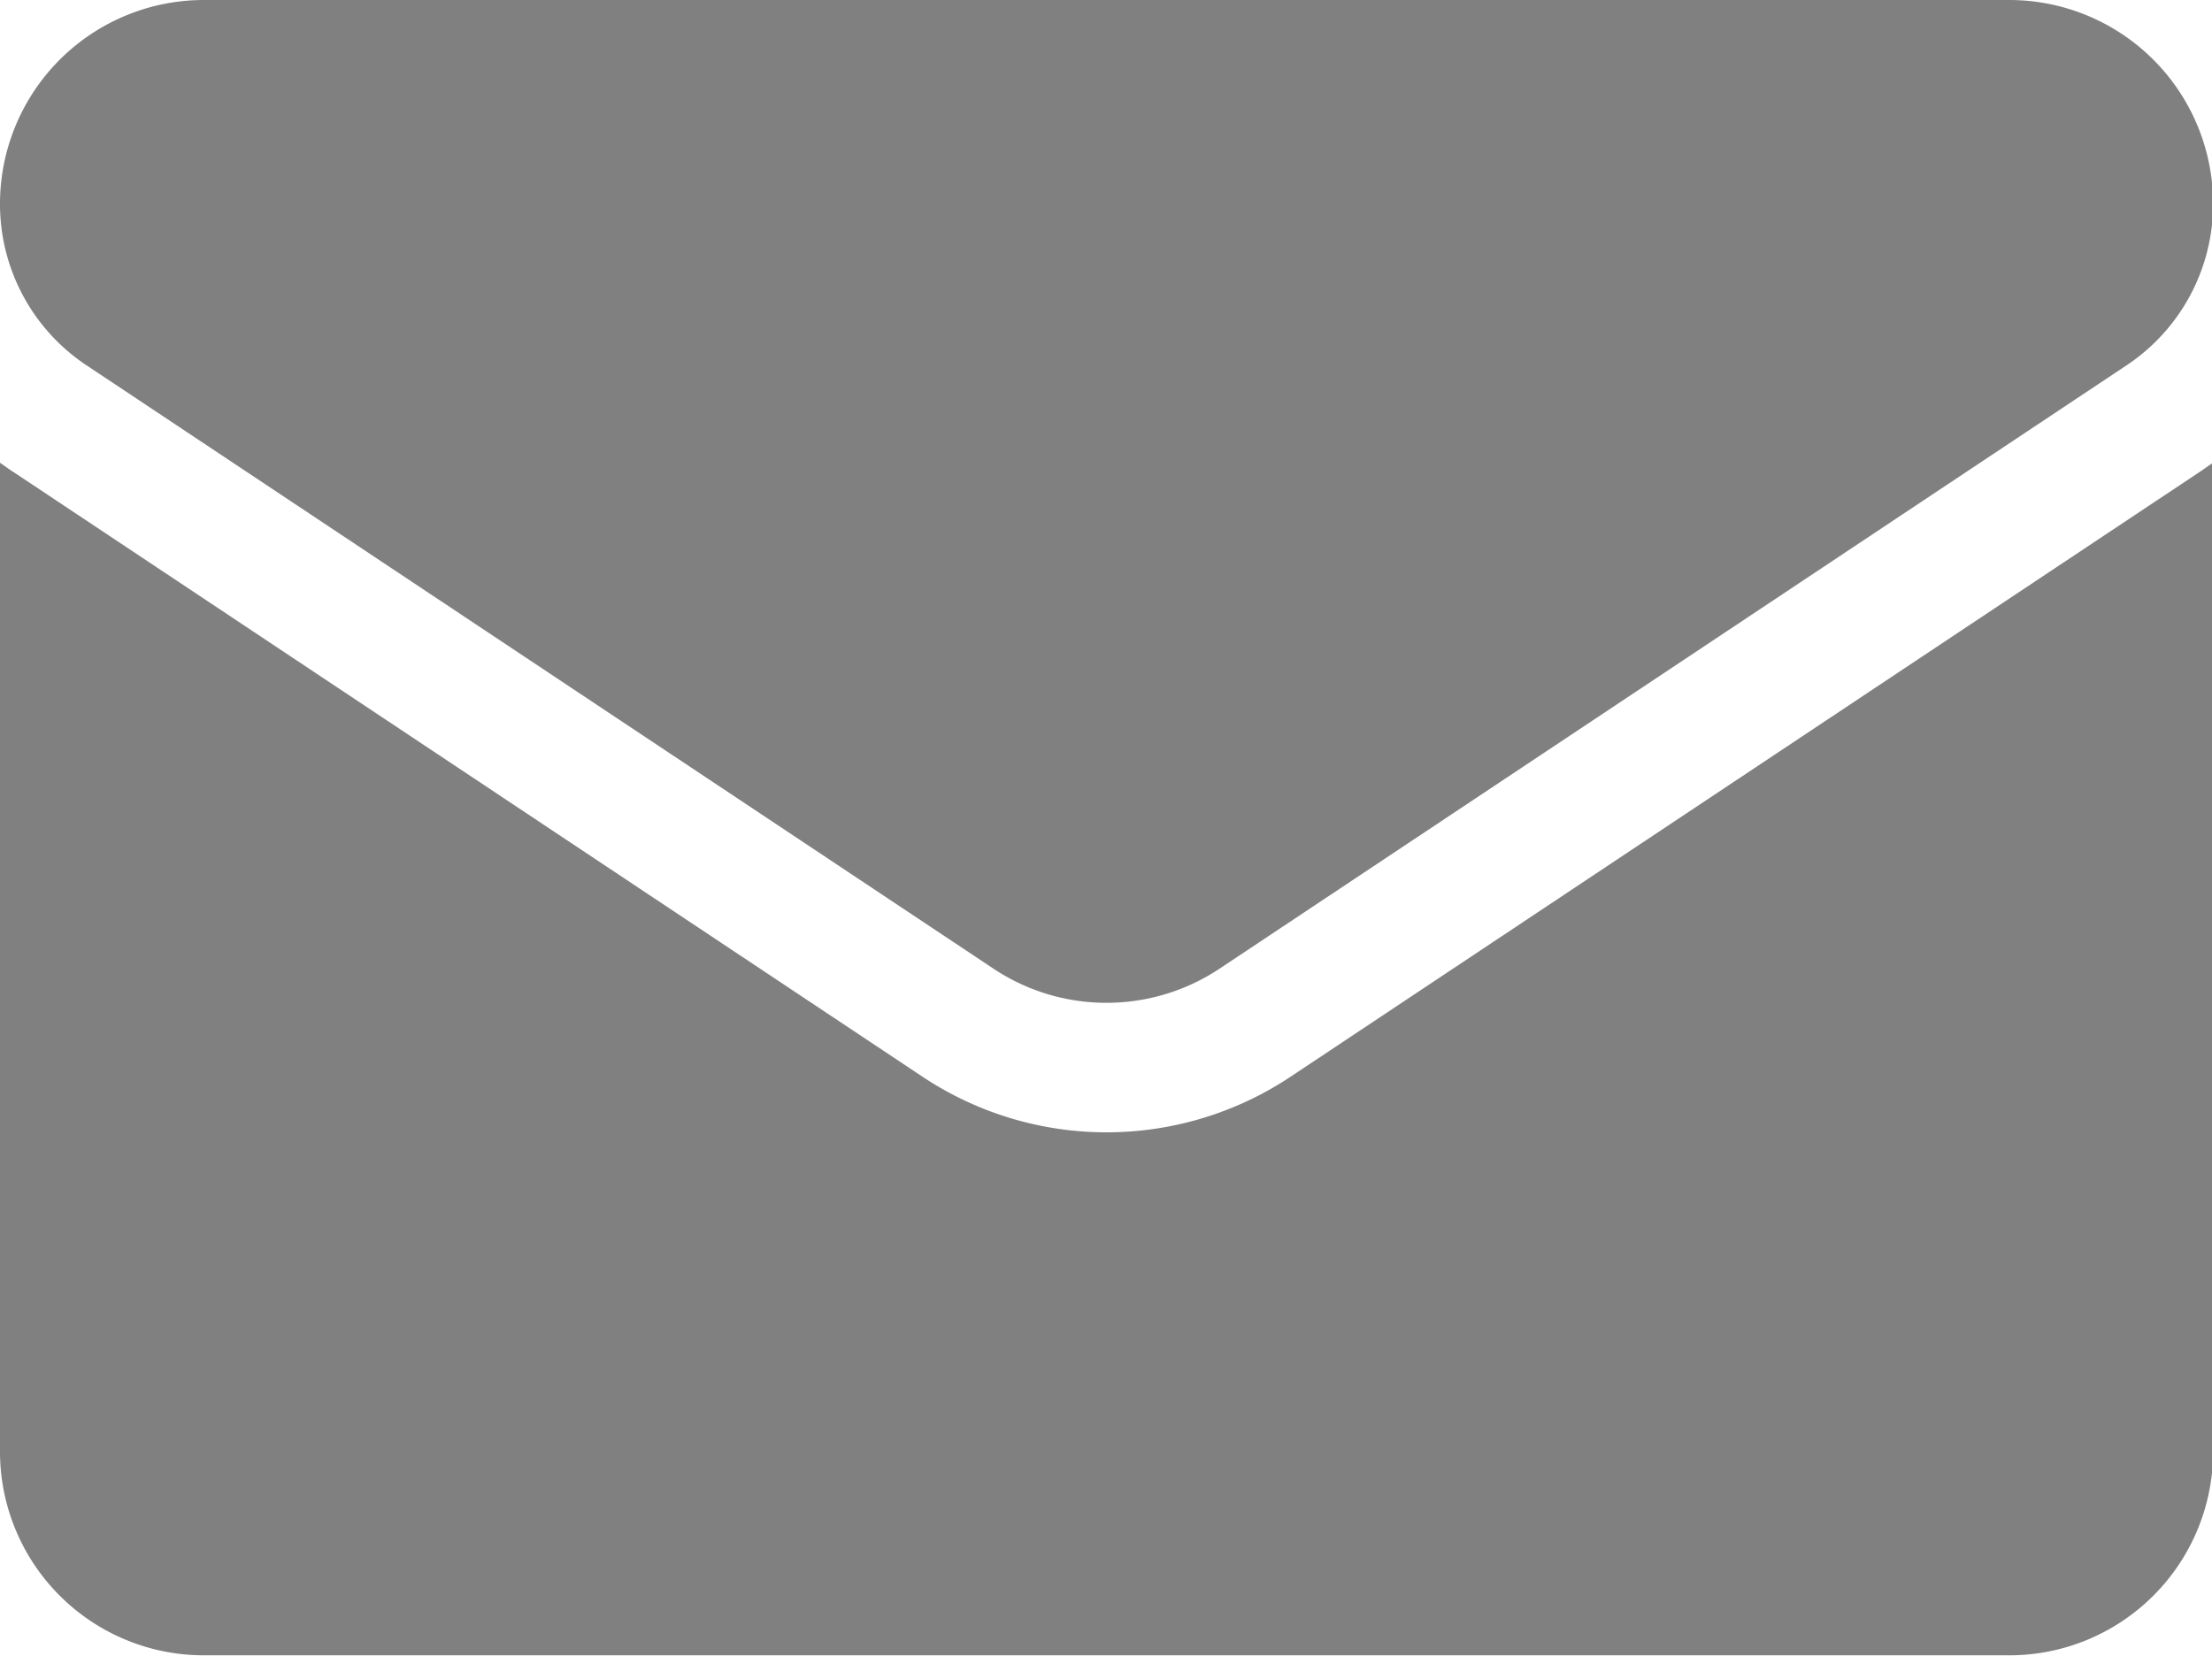 <svg xmlns="http://www.w3.org/2000/svg" width="22.031" height="16.5" viewBox="0 0 22.031 16.5">
  <defs>
    <style>
      .cls-1 {
        fill: gray;
        fill-rule: evenodd;
      }
    </style>
  </defs>
  <path id="continim2" class="cls-1" d="M176.863,1325.72a3.309,3.309,0,0,1-3.684,0l-9.033-6.01c-0.05-.03-0.1-0.07-0.146-0.1v9.85a2.03,2.03,0,0,0,2.029,2.03h17.984a2.03,2.03,0,0,0,2.029-2.03v-9.85c-0.048.03-.1,0.07-0.147,0.1Zm-12-7.08,9.032,6.01a2.033,2.033,0,0,0,2.251,0l9.033-6.01a1.93,1.93,0,0,0,.863-1.61,2.031,2.031,0,0,0-2.029-2.03H166.028a2.031,2.031,0,0,0-2.028,2.03A1.927,1.927,0,0,0,164.863,1318.64Z" transform="translate(-164 -1315)"/>
</svg>
